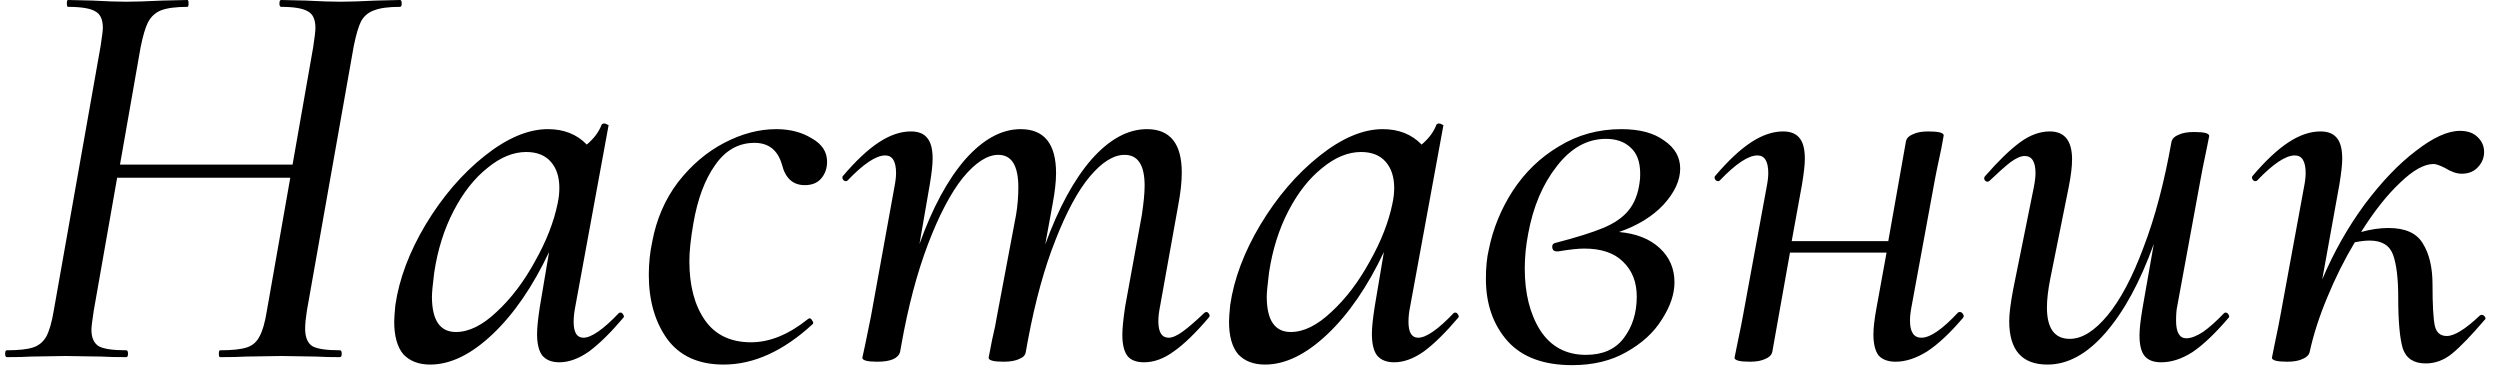 <?xml version="1.0" encoding="UTF-8"?> <svg xmlns="http://www.w3.org/2000/svg" width="175" height="26" viewBox="0 0 175 26" fill="none"> <path d="M28 0C28.08 0 28.12 0.08 28.12 0.24C28.12 0.4 28.08 0.48 28 0.48C27.2 0.48 26.6 0.56 26.2 0.72C25.8 0.853 25.493 1.107 25.28 1.48C25.093 1.853 24.92 2.44 24.76 3.24L21.48 21.76C21.4 22.267 21.36 22.68 21.36 23C21.36 23.613 21.533 24.027 21.88 24.24C22.227 24.427 22.867 24.52 23.8 24.52C23.88 24.52 23.92 24.6 23.92 24.76C23.92 24.92 23.88 25 23.8 25C23.107 25 22.56 24.987 22.16 24.96L19.68 24.92L17.2 24.96C16.773 24.987 16.173 25 15.4 25C15.347 25 15.32 24.92 15.32 24.76C15.32 24.6 15.347 24.52 15.4 24.52C16.253 24.52 16.88 24.453 17.28 24.32C17.68 24.187 17.973 23.933 18.16 23.56C18.373 23.187 18.547 22.587 18.68 21.76L20.32 12.44H8.2L6.56 21.76C6.453 22.453 6.4 22.893 6.4 23.08C6.4 23.64 6.573 24.027 6.92 24.24C7.267 24.427 7.907 24.52 8.84 24.52C8.92 24.52 8.96 24.6 8.96 24.76C8.96 24.92 8.92 25 8.84 25C8.12 25 7.547 24.987 7.12 24.96L4.56 24.92L2.16 24.96C1.76 24.987 1.2 25 0.48 25C0.4 25 0.36 24.92 0.36 24.76C0.36 24.6 0.4 24.52 0.48 24.52C1.307 24.52 1.92 24.453 2.32 24.32C2.72 24.187 3.027 23.933 3.24 23.56C3.453 23.16 3.627 22.56 3.76 21.76L7.04 3.24C7.147 2.547 7.2 2.12 7.2 1.96C7.2 1.373 7.027 0.987 6.68 0.8C6.333 0.587 5.693 0.48 4.76 0.48C4.707 0.48 4.68 0.4 4.68 0.24C4.68 0.08 4.707 0 4.76 0L6.48 0.04C7.44 0.093 8.227 0.12 8.84 0.12C9.453 0.12 10.293 0.093 11.36 0.04L13.12 0C13.173 0 13.2 0.08 13.2 0.24C13.2 0.4 13.173 0.48 13.12 0.48C12.32 0.48 11.707 0.56 11.28 0.72C10.88 0.88 10.573 1.16 10.36 1.56C10.173 1.933 10 2.52 9.84 3.32L8.4 11.52H20.48L21.92 3.32C22.027 2.627 22.08 2.173 22.08 1.96C22.08 1.373 21.907 0.987 21.56 0.8C21.213 0.587 20.587 0.48 19.68 0.48C19.6 0.48 19.56 0.4 19.56 0.24C19.56 0.08 19.6 0 19.68 0L21.4 0.04C22.413 0.093 23.227 0.12 23.84 0.12C24.427 0.12 25.253 0.093 26.32 0.04L28 0ZM43.315 21.92C43.342 21.893 43.382 21.88 43.435 21.88C43.515 21.88 43.582 21.933 43.635 22.04C43.688 22.12 43.688 22.187 43.635 22.24C42.755 23.28 41.955 24.067 41.235 24.6C40.515 25.107 39.822 25.36 39.155 25.36C38.622 25.36 38.222 25.2 37.955 24.88C37.715 24.56 37.595 24.053 37.595 23.36C37.595 22.933 37.662 22.293 37.795 21.44L38.435 17.64C37.288 20.067 35.968 21.987 34.475 23.4C32.982 24.813 31.528 25.52 30.115 25.52C29.315 25.52 28.688 25.28 28.235 24.8C27.808 24.293 27.595 23.533 27.595 22.52C27.595 22.28 27.622 21.893 27.675 21.36C27.942 19.52 28.648 17.64 29.795 15.72C30.968 13.773 32.342 12.173 33.915 10.92C35.488 9.667 36.968 9.04 38.355 9.04C39.475 9.04 40.382 9.4 41.075 10.12C41.582 9.693 41.928 9.227 42.115 8.72C42.168 8.667 42.222 8.64 42.275 8.64C42.355 8.64 42.435 8.667 42.515 8.72C42.595 8.747 42.622 8.773 42.595 8.8L40.275 21.44C40.195 21.84 40.155 22.2 40.155 22.52C40.155 23.267 40.382 23.64 40.835 23.64C41.395 23.64 42.222 23.067 43.315 21.92ZM31.915 23.24C32.822 23.24 33.768 22.773 34.755 21.84C35.768 20.907 36.662 19.733 37.435 18.32C38.235 16.907 38.768 15.547 39.035 14.24C39.115 13.867 39.155 13.507 39.155 13.16C39.155 12.387 38.955 11.773 38.555 11.32C38.155 10.867 37.582 10.64 36.835 10.64C35.928 10.64 35.022 11.013 34.115 11.76C33.208 12.48 32.422 13.48 31.755 14.76C31.088 16.04 30.635 17.48 30.395 19.08C30.288 19.933 30.235 20.493 30.235 20.76C30.235 22.413 30.795 23.24 31.915 23.24ZM50.656 25.52C48.896 25.52 47.576 24.92 46.696 23.72C45.843 22.52 45.416 21.027 45.416 19.24C45.416 18.44 45.496 17.667 45.656 16.92C45.949 15.347 46.549 13.96 47.456 12.76C48.389 11.56 49.469 10.64 50.696 10C51.923 9.36 53.136 9.04 54.336 9.04C55.296 9.04 56.123 9.253 56.816 9.68C57.536 10.08 57.896 10.627 57.896 11.32C57.896 11.773 57.763 12.16 57.496 12.48C57.229 12.8 56.843 12.96 56.336 12.96C55.509 12.96 54.976 12.48 54.736 11.52C54.443 10.507 53.803 10 52.816 10C51.696 10 50.776 10.52 50.056 11.56C49.336 12.573 48.829 13.933 48.536 15.64C48.349 16.707 48.256 17.587 48.256 18.28C48.256 19.987 48.616 21.36 49.336 22.4C50.056 23.44 51.136 23.96 52.576 23.96C53.883 23.96 55.216 23.413 56.576 22.32L56.656 22.28C56.736 22.28 56.803 22.333 56.856 22.44C56.936 22.547 56.949 22.627 56.896 22.68C54.843 24.573 52.763 25.52 50.656 25.52ZM84.284 21.92C84.337 21.867 84.391 21.84 84.444 21.84C84.524 21.84 84.591 21.893 84.644 22C84.697 22.08 84.684 22.16 84.604 22.24C83.697 23.307 82.884 24.093 82.164 24.6C81.471 25.107 80.777 25.36 80.084 25.36C79.551 25.36 79.164 25.213 78.924 24.92C78.684 24.6 78.564 24.107 78.564 23.44C78.564 22.987 78.631 22.32 78.764 21.44L79.924 15.08C80.057 14.2 80.124 13.507 80.124 13C80.124 11.56 79.657 10.84 78.724 10.84C77.951 10.84 77.137 11.347 76.284 12.36C75.457 13.347 74.657 14.827 73.884 16.8C73.111 18.747 72.471 21.067 71.964 23.76L71.804 24.64C71.777 24.853 71.631 25.013 71.364 25.12C71.097 25.253 70.724 25.32 70.244 25.32C69.551 25.32 69.204 25.227 69.204 25.04C69.231 24.88 69.311 24.467 69.444 23.8C69.604 23.133 69.724 22.547 69.804 22.04L71.124 15.04C71.231 14.4 71.284 13.76 71.284 13.12C71.284 11.6 70.817 10.84 69.884 10.84C69.111 10.84 68.284 11.373 67.404 12.44C66.551 13.507 65.737 15.053 64.964 17.08C64.191 19.107 63.564 21.48 63.084 24.2L63.004 24.64C62.871 25.093 62.337 25.32 61.404 25.32C60.711 25.32 60.364 25.227 60.364 25.04L60.564 24.12L60.964 22.16L62.604 13.12C62.684 12.72 62.724 12.387 62.724 12.12C62.724 11.293 62.471 10.88 61.964 10.88C61.324 10.88 60.444 11.467 59.324 12.64C59.297 12.667 59.257 12.68 59.204 12.68C59.124 12.68 59.057 12.64 59.004 12.56C58.951 12.453 58.951 12.373 59.004 12.32C59.911 11.253 60.751 10.467 61.524 9.96C62.297 9.453 63.044 9.2 63.764 9.2C64.297 9.2 64.684 9.36 64.924 9.68C65.164 9.973 65.284 10.453 65.284 11.12C65.284 11.52 65.217 12.12 65.084 12.92L64.364 17.08C65.271 14.547 66.337 12.573 67.564 11.16C68.817 9.747 70.111 9.04 71.444 9.04C73.097 9.04 73.924 10.067 73.924 12.12C73.924 12.707 73.844 13.427 73.684 14.28L73.164 17.12C74.097 14.56 75.177 12.573 76.404 11.16C77.657 9.747 78.951 9.04 80.284 9.04C81.911 9.04 82.724 10.053 82.724 12.08C82.724 12.72 82.644 13.467 82.484 14.32L81.204 21.44C81.124 21.84 81.084 22.187 81.084 22.48C81.084 23.253 81.324 23.64 81.804 23.64C82.071 23.64 82.404 23.493 82.804 23.2C83.204 22.907 83.697 22.48 84.284 21.92ZM101.753 21.92C101.779 21.893 101.819 21.88 101.873 21.88C101.953 21.88 102.019 21.933 102.073 22.04C102.126 22.12 102.126 22.187 102.073 22.24C101.193 23.28 100.393 24.067 99.672 24.6C98.953 25.107 98.259 25.36 97.593 25.36C97.059 25.36 96.659 25.2 96.392 24.88C96.153 24.56 96.032 24.053 96.032 23.36C96.032 22.933 96.099 22.293 96.233 21.44L96.873 17.64C95.726 20.067 94.406 21.987 92.912 23.4C91.419 24.813 89.966 25.52 88.552 25.52C87.752 25.52 87.126 25.28 86.672 24.8C86.246 24.293 86.032 23.533 86.032 22.52C86.032 22.28 86.059 21.893 86.112 21.36C86.379 19.52 87.086 17.64 88.233 15.72C89.406 13.773 90.779 12.173 92.353 10.92C93.926 9.667 95.406 9.04 96.793 9.04C97.912 9.04 98.819 9.4 99.513 10.12C100.019 9.693 100.366 9.227 100.553 8.72C100.606 8.667 100.659 8.64 100.713 8.64C100.793 8.64 100.873 8.667 100.953 8.72C101.033 8.747 101.059 8.773 101.033 8.8L98.713 21.44C98.632 21.84 98.593 22.2 98.593 22.52C98.593 23.267 98.819 23.64 99.272 23.64C99.832 23.64 100.659 23.067 101.753 21.92ZM90.353 23.24C91.259 23.24 92.206 22.773 93.192 21.84C94.206 20.907 95.099 19.733 95.873 18.32C96.672 16.907 97.206 15.547 97.472 14.24C97.552 13.867 97.593 13.507 97.593 13.16C97.593 12.387 97.392 11.773 96.993 11.32C96.593 10.867 96.019 10.64 95.272 10.64C94.366 10.64 93.459 11.013 92.552 11.76C91.646 12.48 90.859 13.48 90.192 14.76C89.526 16.04 89.073 17.48 88.832 19.08C88.726 19.933 88.672 20.493 88.672 20.76C88.672 22.413 89.233 23.24 90.353 23.24ZM117.613 11.8C117.613 12.627 117.227 13.467 116.453 14.32C115.68 15.147 114.64 15.787 113.333 16.24C114.533 16.347 115.48 16.72 116.173 17.36C116.867 18 117.213 18.8 117.213 19.76C117.213 20.587 116.92 21.453 116.333 22.36C115.773 23.267 114.947 24.027 113.853 24.64C112.787 25.253 111.52 25.56 110.053 25.56C108.053 25.56 106.547 25 105.533 23.88C104.52 22.733 104.013 21.28 104.013 19.52C104.013 18.72 104.08 18.04 104.213 17.48C104.507 16.013 105.067 14.64 105.893 13.36C106.747 12.053 107.827 11.013 109.133 10.24C110.44 9.44 111.893 9.04 113.493 9.04C114.773 9.04 115.773 9.307 116.493 9.84C117.24 10.347 117.613 11 117.613 11.8ZM114.773 12.76C114.8 12.627 114.813 12.427 114.813 12.16C114.813 11.333 114.587 10.72 114.133 10.32C113.707 9.92 113.133 9.72 112.413 9.72C111.107 9.72 109.96 10.36 108.973 11.64C107.987 12.893 107.32 14.467 106.973 16.36C106.813 17.187 106.733 18 106.733 18.8C106.733 20.533 107.093 21.973 107.813 23.12C108.56 24.267 109.627 24.84 111.013 24.84C112.187 24.84 113.067 24.453 113.653 23.68C114.267 22.88 114.573 21.907 114.573 20.76C114.573 19.747 114.253 18.933 113.613 18.32C113 17.707 112.093 17.4 110.893 17.4C110.467 17.4 109.853 17.467 109.053 17.6H109.013C108.907 17.6 108.813 17.573 108.733 17.52C108.68 17.44 108.653 17.36 108.653 17.28C108.653 17.12 108.733 17.027 108.893 17C110.333 16.627 111.44 16.28 112.213 15.96C112.987 15.64 113.573 15.24 113.973 14.76C114.4 14.253 114.667 13.587 114.773 12.76ZM137.059 21.88C137.085 21.853 137.125 21.84 137.179 21.84C137.285 21.84 137.365 21.893 137.419 22C137.472 22.08 137.472 22.16 137.419 22.24C136.512 23.307 135.672 24.093 134.899 24.6C134.125 25.08 133.392 25.32 132.699 25.32C132.165 25.32 131.765 25.173 131.499 24.88C131.259 24.56 131.139 24.067 131.139 23.4C131.139 22.973 131.205 22.387 131.339 21.64L132.059 17.68H125.299L124.059 24.64C124.005 24.853 123.845 25.013 123.579 25.12C123.312 25.253 122.952 25.32 122.499 25.32C121.779 25.32 121.419 25.227 121.419 25.04L121.579 24.24C121.819 23.093 121.965 22.36 122.019 22.04L123.659 13.12C123.739 12.72 123.779 12.387 123.779 12.12C123.779 11.293 123.525 10.88 123.019 10.88C122.379 10.88 121.499 11.467 120.379 12.64C120.352 12.667 120.312 12.68 120.259 12.68C120.179 12.68 120.112 12.64 120.059 12.56C120.005 12.453 120.005 12.373 120.059 12.32C120.965 11.253 121.805 10.467 122.579 9.96C123.352 9.453 124.099 9.2 124.819 9.2C125.352 9.2 125.739 9.36 125.979 9.68C126.219 9.973 126.339 10.453 126.339 11.12C126.339 11.52 126.272 12.12 126.139 12.92L125.419 16.88H132.179L133.419 9.88C133.472 9.667 133.632 9.507 133.899 9.4C134.165 9.267 134.525 9.2 134.979 9.2C135.699 9.2 136.059 9.293 136.059 9.48L135.899 10.36C135.632 11.613 135.485 12.32 135.459 12.48L133.819 21.4C133.739 21.8 133.699 22.147 133.699 22.44C133.699 23.24 133.965 23.64 134.499 23.64C135.112 23.64 135.965 23.053 137.059 21.88ZM155.685 21.92C155.712 21.893 155.752 21.88 155.805 21.88C155.885 21.88 155.952 21.933 156.005 22.04C156.058 22.12 156.058 22.187 156.005 22.24C155.072 23.333 154.232 24.133 153.485 24.64C152.738 25.12 152.005 25.36 151.285 25.36C150.752 25.36 150.365 25.213 150.125 24.92C149.885 24.627 149.765 24.147 149.765 23.48C149.765 23.053 149.832 22.44 149.965 21.64L150.765 17.08C149.805 19.747 148.672 21.827 147.365 23.32C146.085 24.787 144.738 25.52 143.325 25.52C141.538 25.52 140.645 24.507 140.645 22.48C140.645 21.973 140.738 21.227 140.925 20.24L142.365 13.12C142.445 12.72 142.485 12.387 142.485 12.12C142.485 11.32 142.232 10.92 141.725 10.92C141.458 10.92 141.125 11.067 140.725 11.36C140.352 11.653 139.872 12.08 139.285 12.64C139.232 12.693 139.178 12.72 139.125 12.72C139.045 12.72 138.978 12.68 138.925 12.6C138.872 12.493 138.885 12.4 138.965 12.32C139.898 11.253 140.712 10.467 141.405 9.96C142.098 9.453 142.792 9.2 143.485 9.2C144.525 9.2 145.045 9.853 145.045 11.16C145.045 11.667 144.965 12.32 144.805 13.12L143.525 19.48C143.365 20.28 143.285 20.96 143.285 21.52C143.285 22.987 143.818 23.72 144.885 23.72C145.738 23.72 146.618 23.173 147.525 22.08C148.432 20.987 149.272 19.4 150.045 17.32C150.845 15.24 151.498 12.773 152.005 9.92C152.058 9.707 152.218 9.547 152.485 9.44C152.752 9.307 153.125 9.24 153.605 9.24C154.298 9.24 154.645 9.333 154.645 9.52L154.485 10.32C154.245 11.467 154.098 12.2 154.045 12.52L152.405 21.44C152.352 21.68 152.325 22.013 152.325 22.44C152.325 23.267 152.565 23.68 153.045 23.68C153.365 23.68 153.752 23.533 154.205 23.24C154.658 22.92 155.152 22.48 155.685 21.92ZM173.596 22.08C173.623 22.053 173.663 22.04 173.716 22.04C173.823 22.04 173.903 22.093 173.956 22.2C174.009 22.28 173.996 22.347 173.916 22.4C172.983 23.493 172.223 24.28 171.636 24.76C171.076 25.213 170.463 25.44 169.796 25.44C168.969 25.44 168.436 25.093 168.196 24.4C167.983 23.68 167.876 22.493 167.876 20.84C167.876 19.507 167.756 18.507 167.516 17.84C167.276 17.173 166.729 16.84 165.876 16.84C165.583 16.84 165.236 16.88 164.836 16.96C164.116 18.16 163.476 19.44 162.916 20.8C162.356 22.133 161.943 23.413 161.676 24.64C161.623 24.853 161.463 25.013 161.196 25.12C160.929 25.253 160.569 25.32 160.116 25.32C159.396 25.32 159.036 25.227 159.036 25.04L159.196 24.24C159.436 23.093 159.583 22.36 159.636 22.04L161.276 13.12C161.356 12.72 161.396 12.387 161.396 12.12C161.396 11.293 161.143 10.88 160.636 10.88C159.996 10.88 159.116 11.467 157.996 12.64C157.969 12.667 157.929 12.68 157.876 12.68C157.796 12.68 157.729 12.64 157.676 12.56C157.623 12.453 157.623 12.373 157.676 12.32C158.583 11.253 159.423 10.467 160.196 9.96C160.969 9.453 161.716 9.2 162.436 9.2C162.969 9.2 163.356 9.36 163.596 9.68C163.836 9.973 163.956 10.453 163.956 11.12C163.956 11.52 163.889 12.12 163.756 12.92L162.556 19.56C163.356 17.667 164.343 15.92 165.516 14.32C166.716 12.72 167.916 11.467 169.116 10.56C170.316 9.627 171.343 9.16 172.196 9.16C172.756 9.16 173.183 9.32 173.476 9.64C173.796 9.96 173.929 10.36 173.876 10.84C173.823 11.213 173.649 11.533 173.356 11.8C173.089 12.04 172.743 12.16 172.316 12.16C171.969 12.16 171.583 12.027 171.156 11.76C170.783 11.573 170.516 11.48 170.356 11.48C169.689 11.48 168.903 11.92 167.996 12.8C167.089 13.653 166.183 14.8 165.276 16.24C165.943 16.053 166.583 15.96 167.196 15.96C168.369 15.96 169.169 16.32 169.596 17.04C170.049 17.76 170.276 18.72 170.276 19.92C170.276 21.333 170.329 22.293 170.436 22.8C170.543 23.28 170.823 23.52 171.276 23.52C171.809 23.52 172.583 23.04 173.596 22.08Z" fill="black"></path> </svg> 